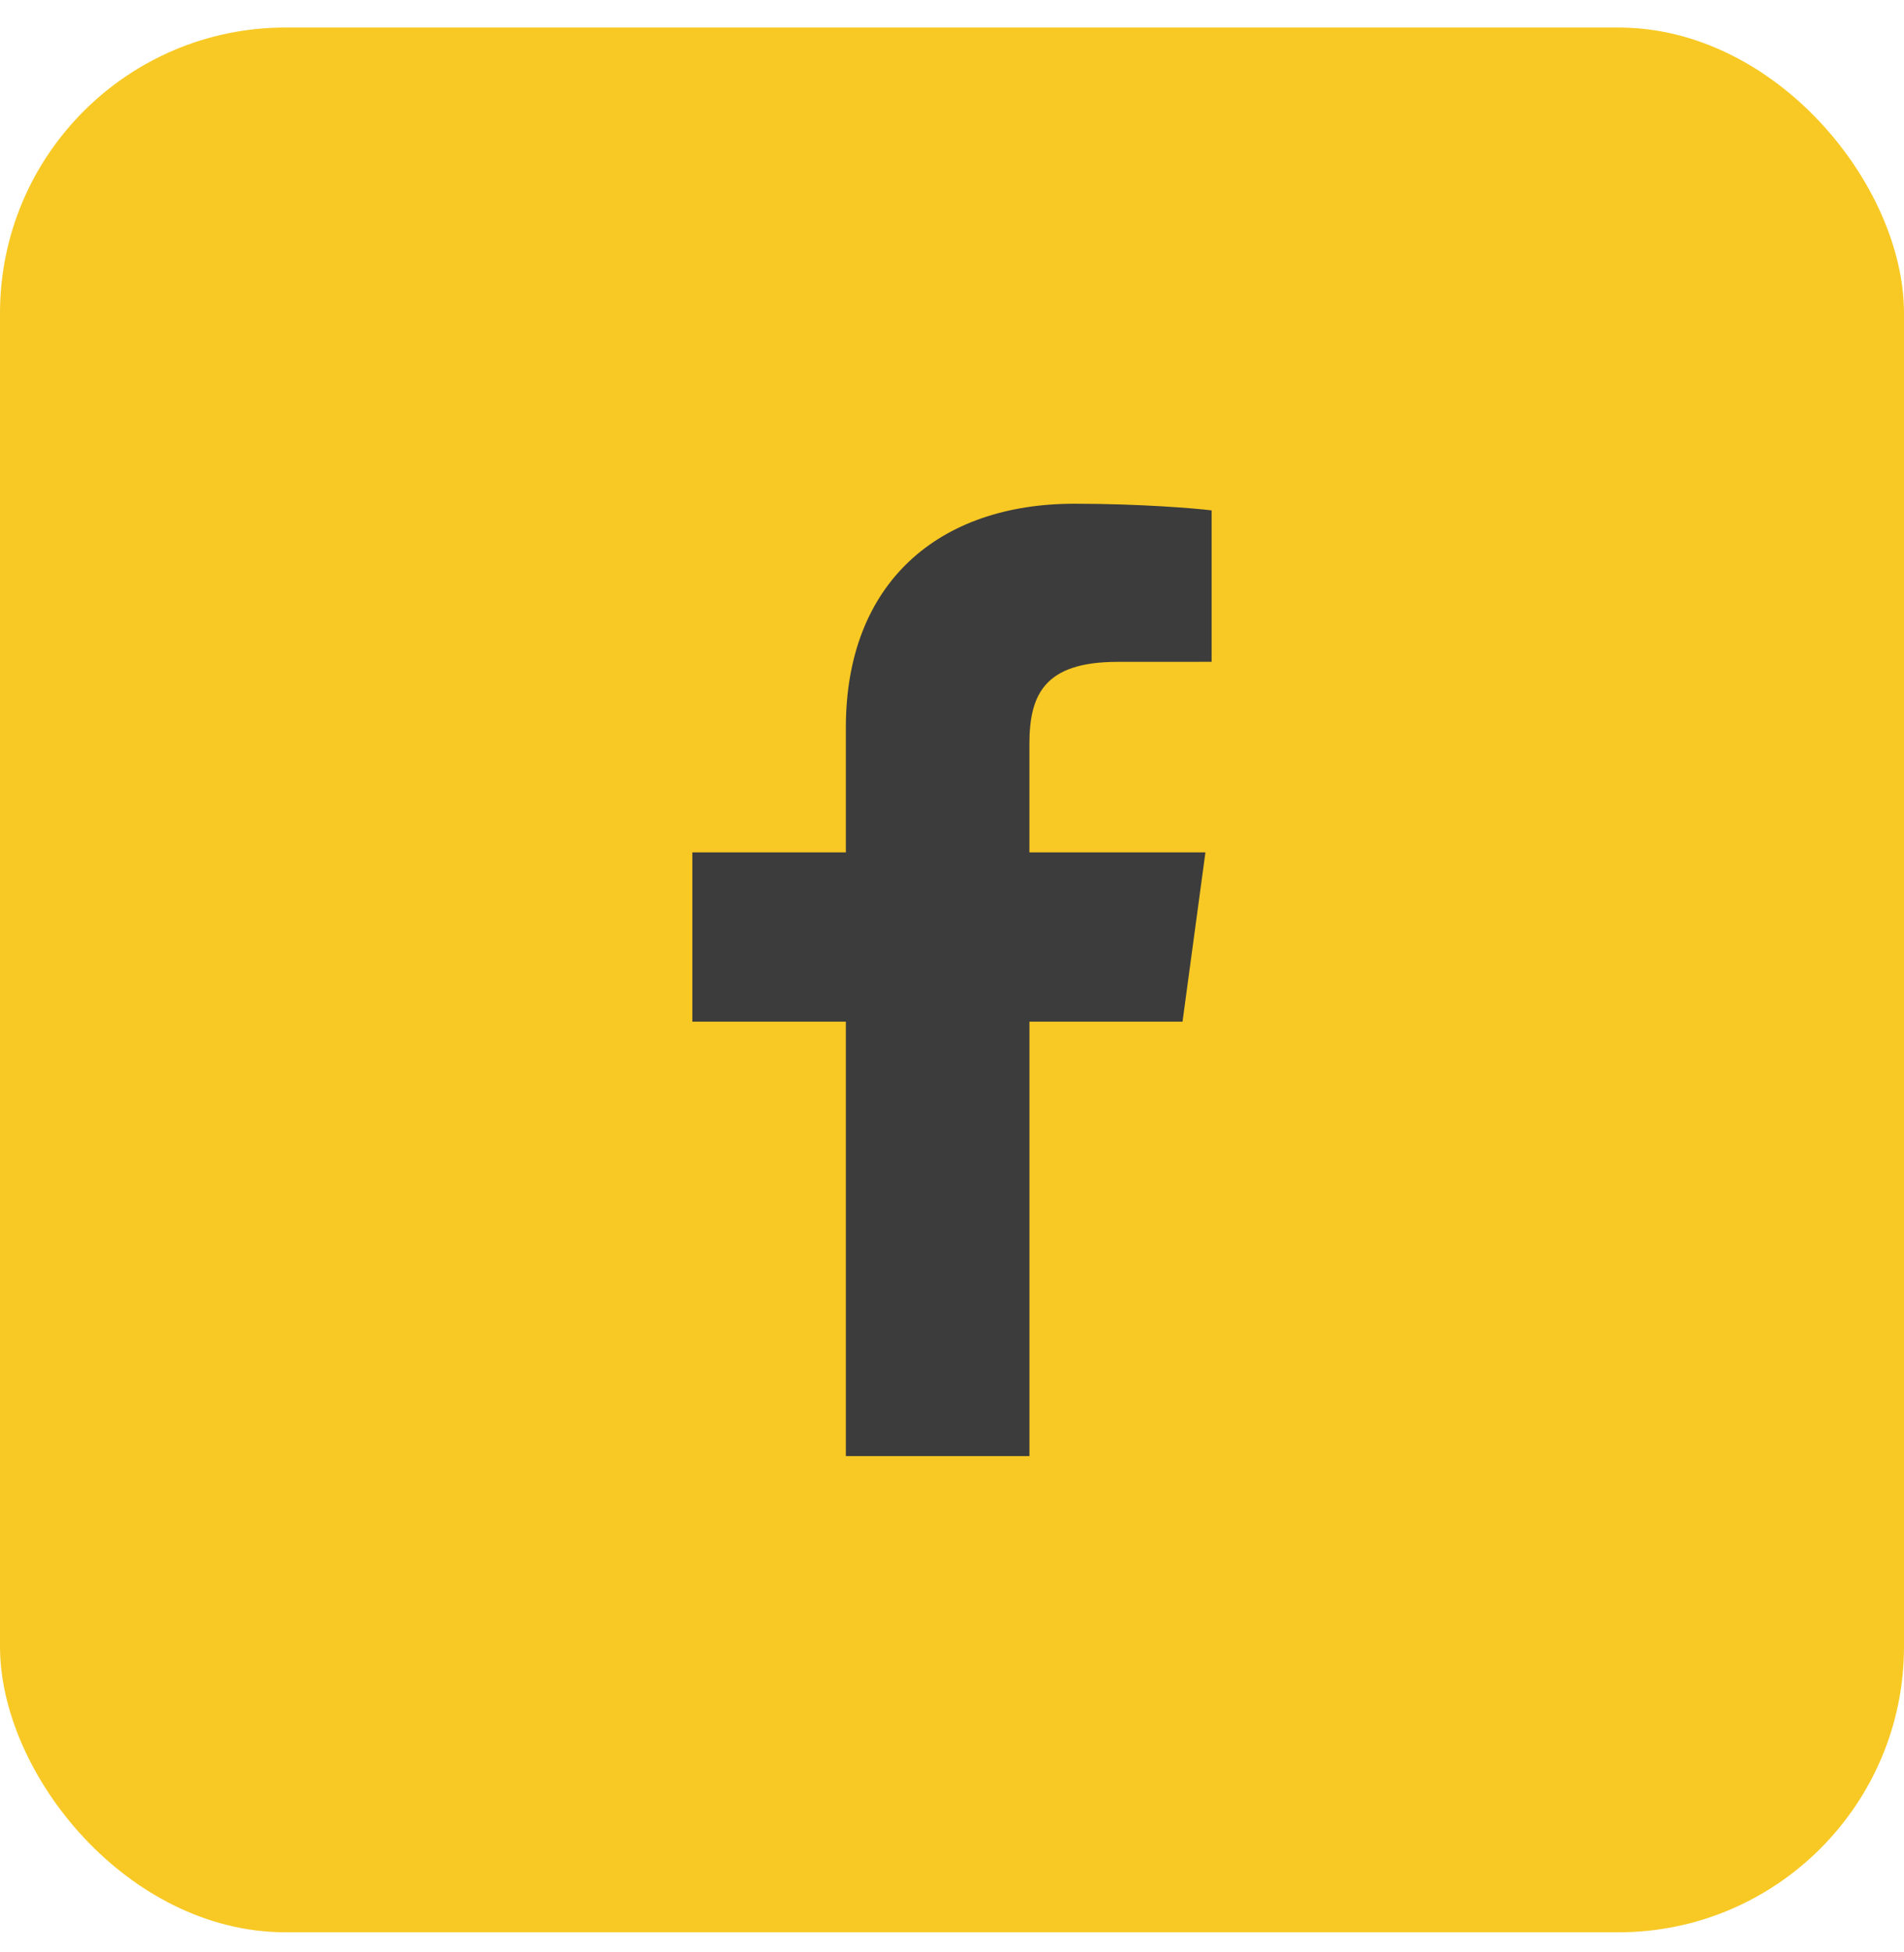 <svg width="40" height="41" viewBox="0 0 40 41" fill="none" xmlns="http://www.w3.org/2000/svg">
<rect y="0.578" width="40" height="40" rx="6" fill="#F8C924"/>
<path d="M21.627 30.578V21.455H24.843L25.324 17.9H21.626V15.63C21.626 14.601 21.927 13.899 23.477 13.899L25.454 13.898V10.718C25.113 10.675 23.939 10.578 22.573 10.578C19.722 10.578 17.77 12.235 17.77 15.278V17.9H14.545V21.455H17.77V30.578H21.627V30.578Z" fill="#3C3C3C"/>
</svg>